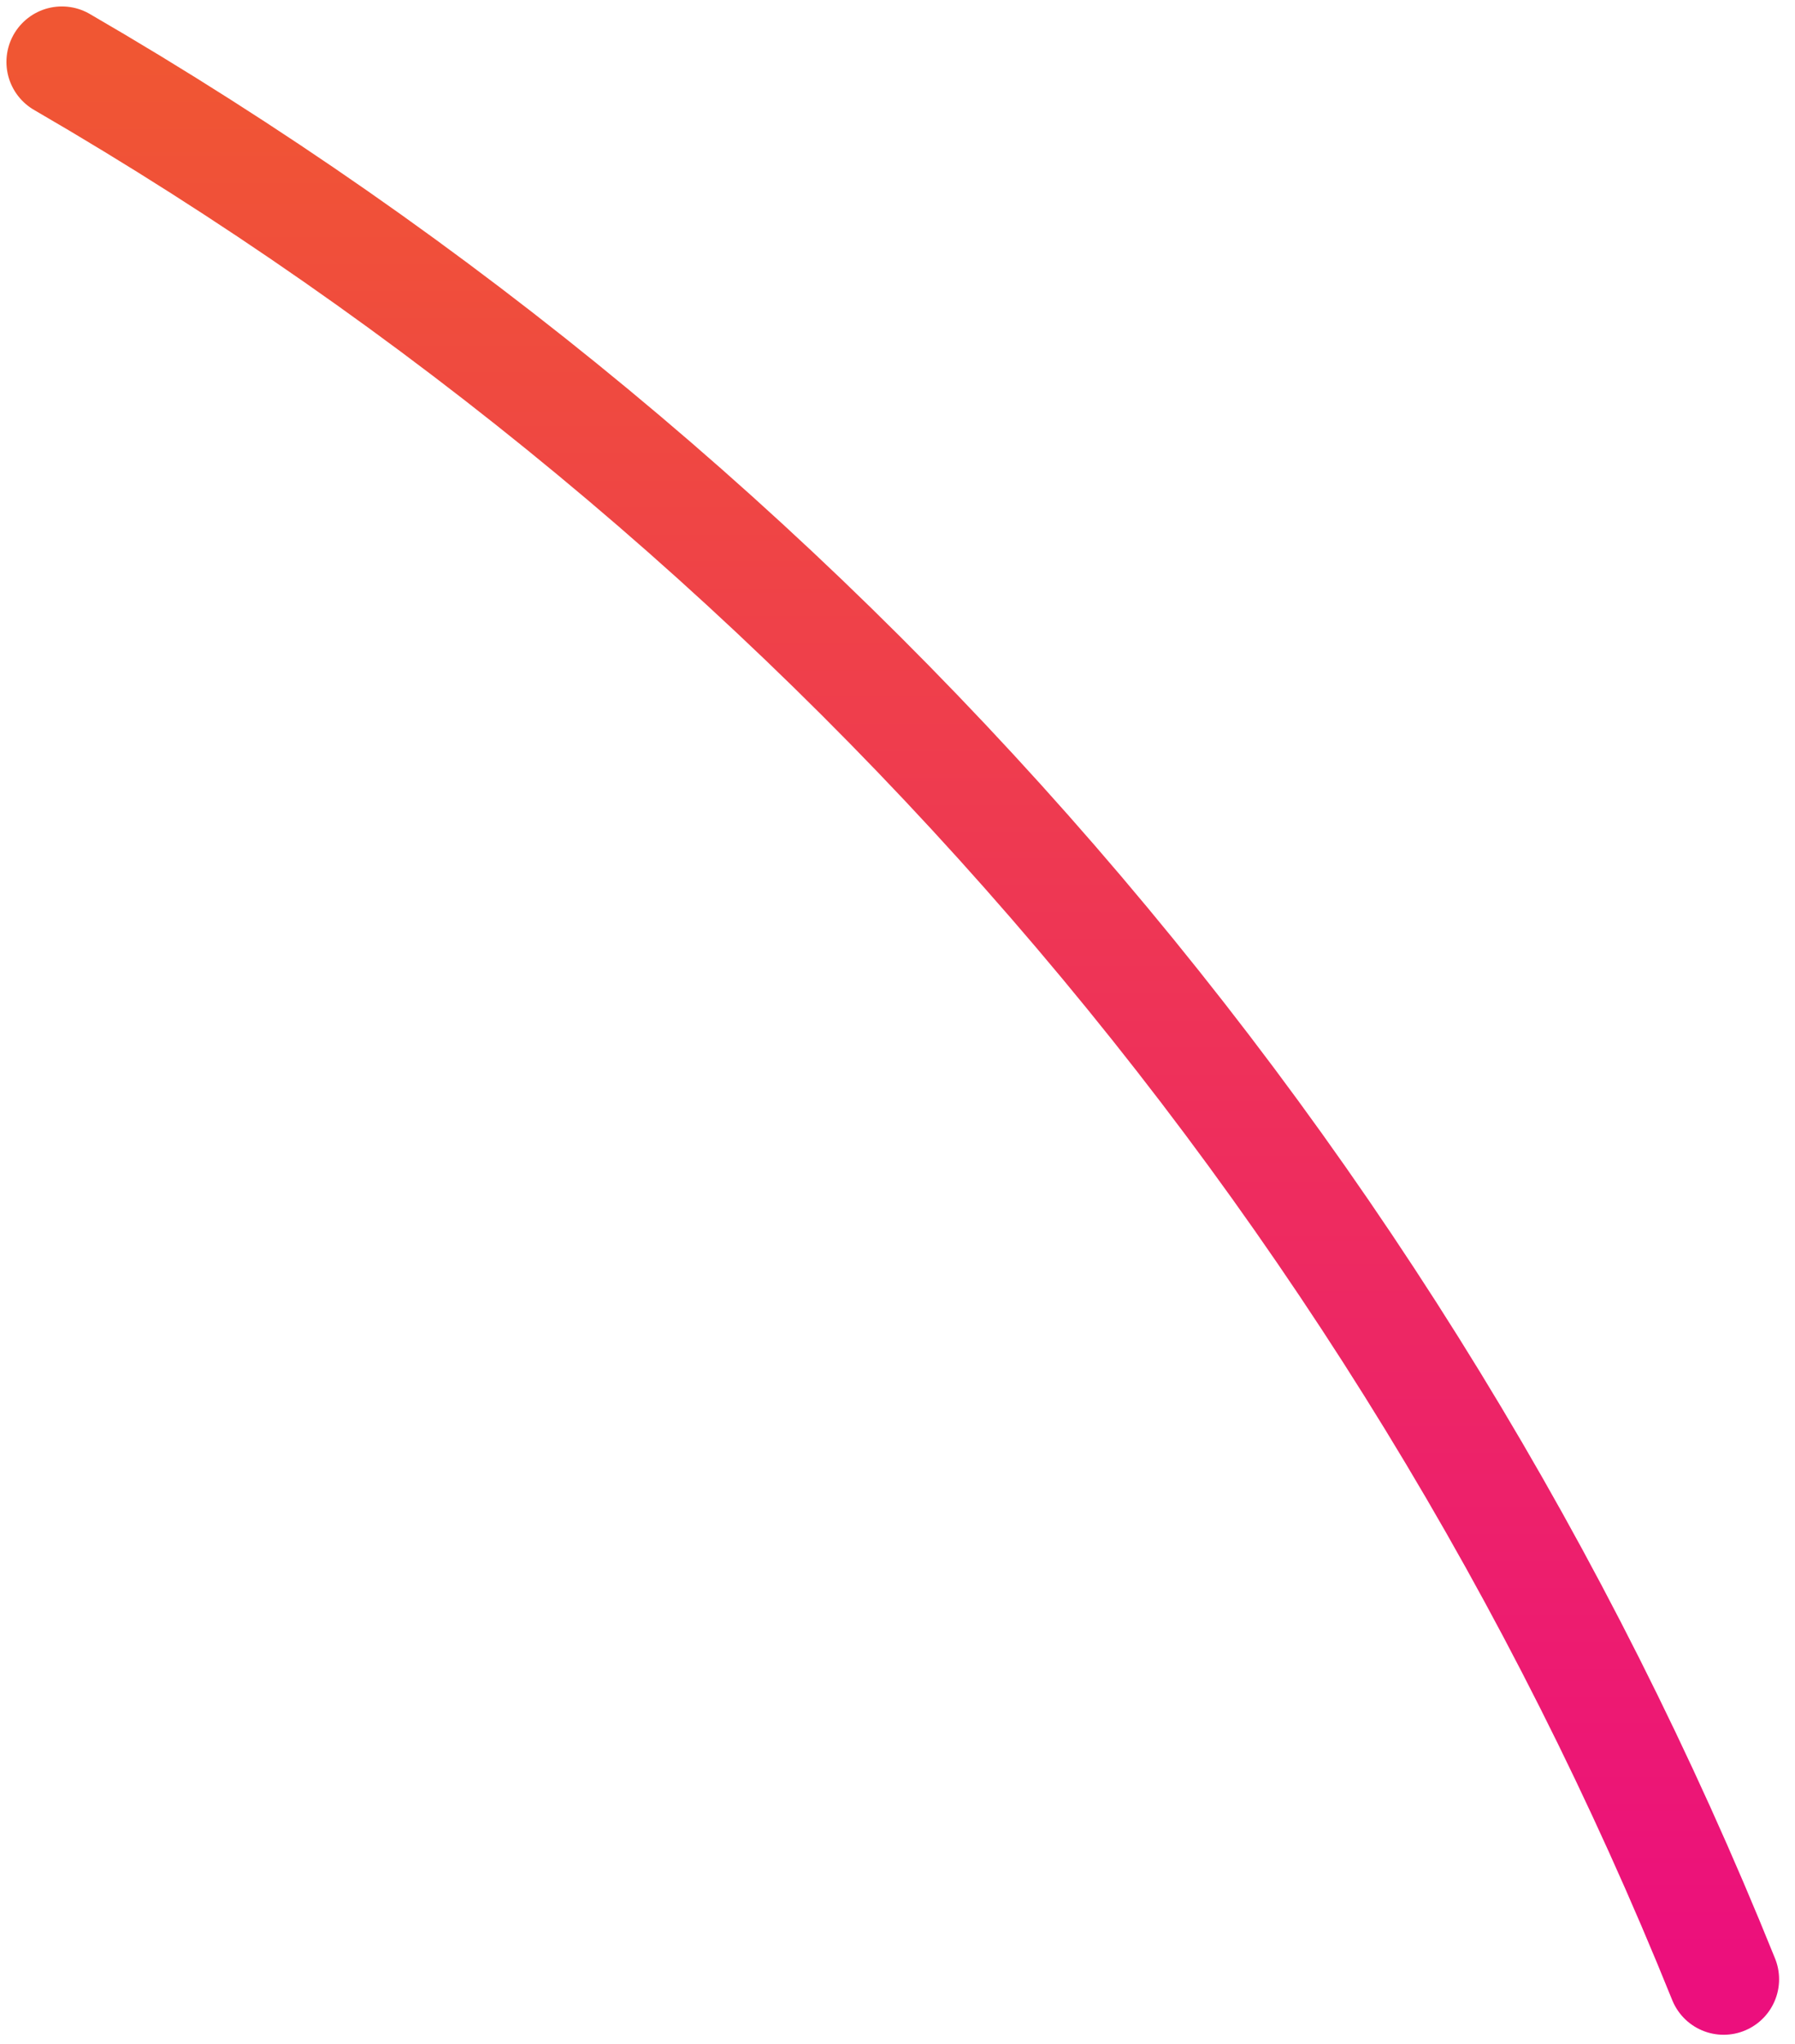 <?xml version="1.0" encoding="utf-8"?>
<svg xmlns="http://www.w3.org/2000/svg" fill="none" height="100%" overflow="visible" preserveAspectRatio="none" style="display: block;" viewBox="0 0 29 33" width="100%">
<path d="M1 1C13.149 8.044 22.597 18.939 27.847 31.957" id="Vector" stroke="url(#paint0_linear_0_1125)" stroke-linecap="round" stroke-width="1.792"/>
<defs>
<linearGradient gradientUnits="userSpaceOnUse" id="paint0_linear_0_1125" x1="14.423" x2="14.423" y1="1" y2="31.957">
<stop stop-color="#F05633"/>
<stop offset="1" stop-color="#EC0F7D"/>
</linearGradient>
</defs>
</svg>